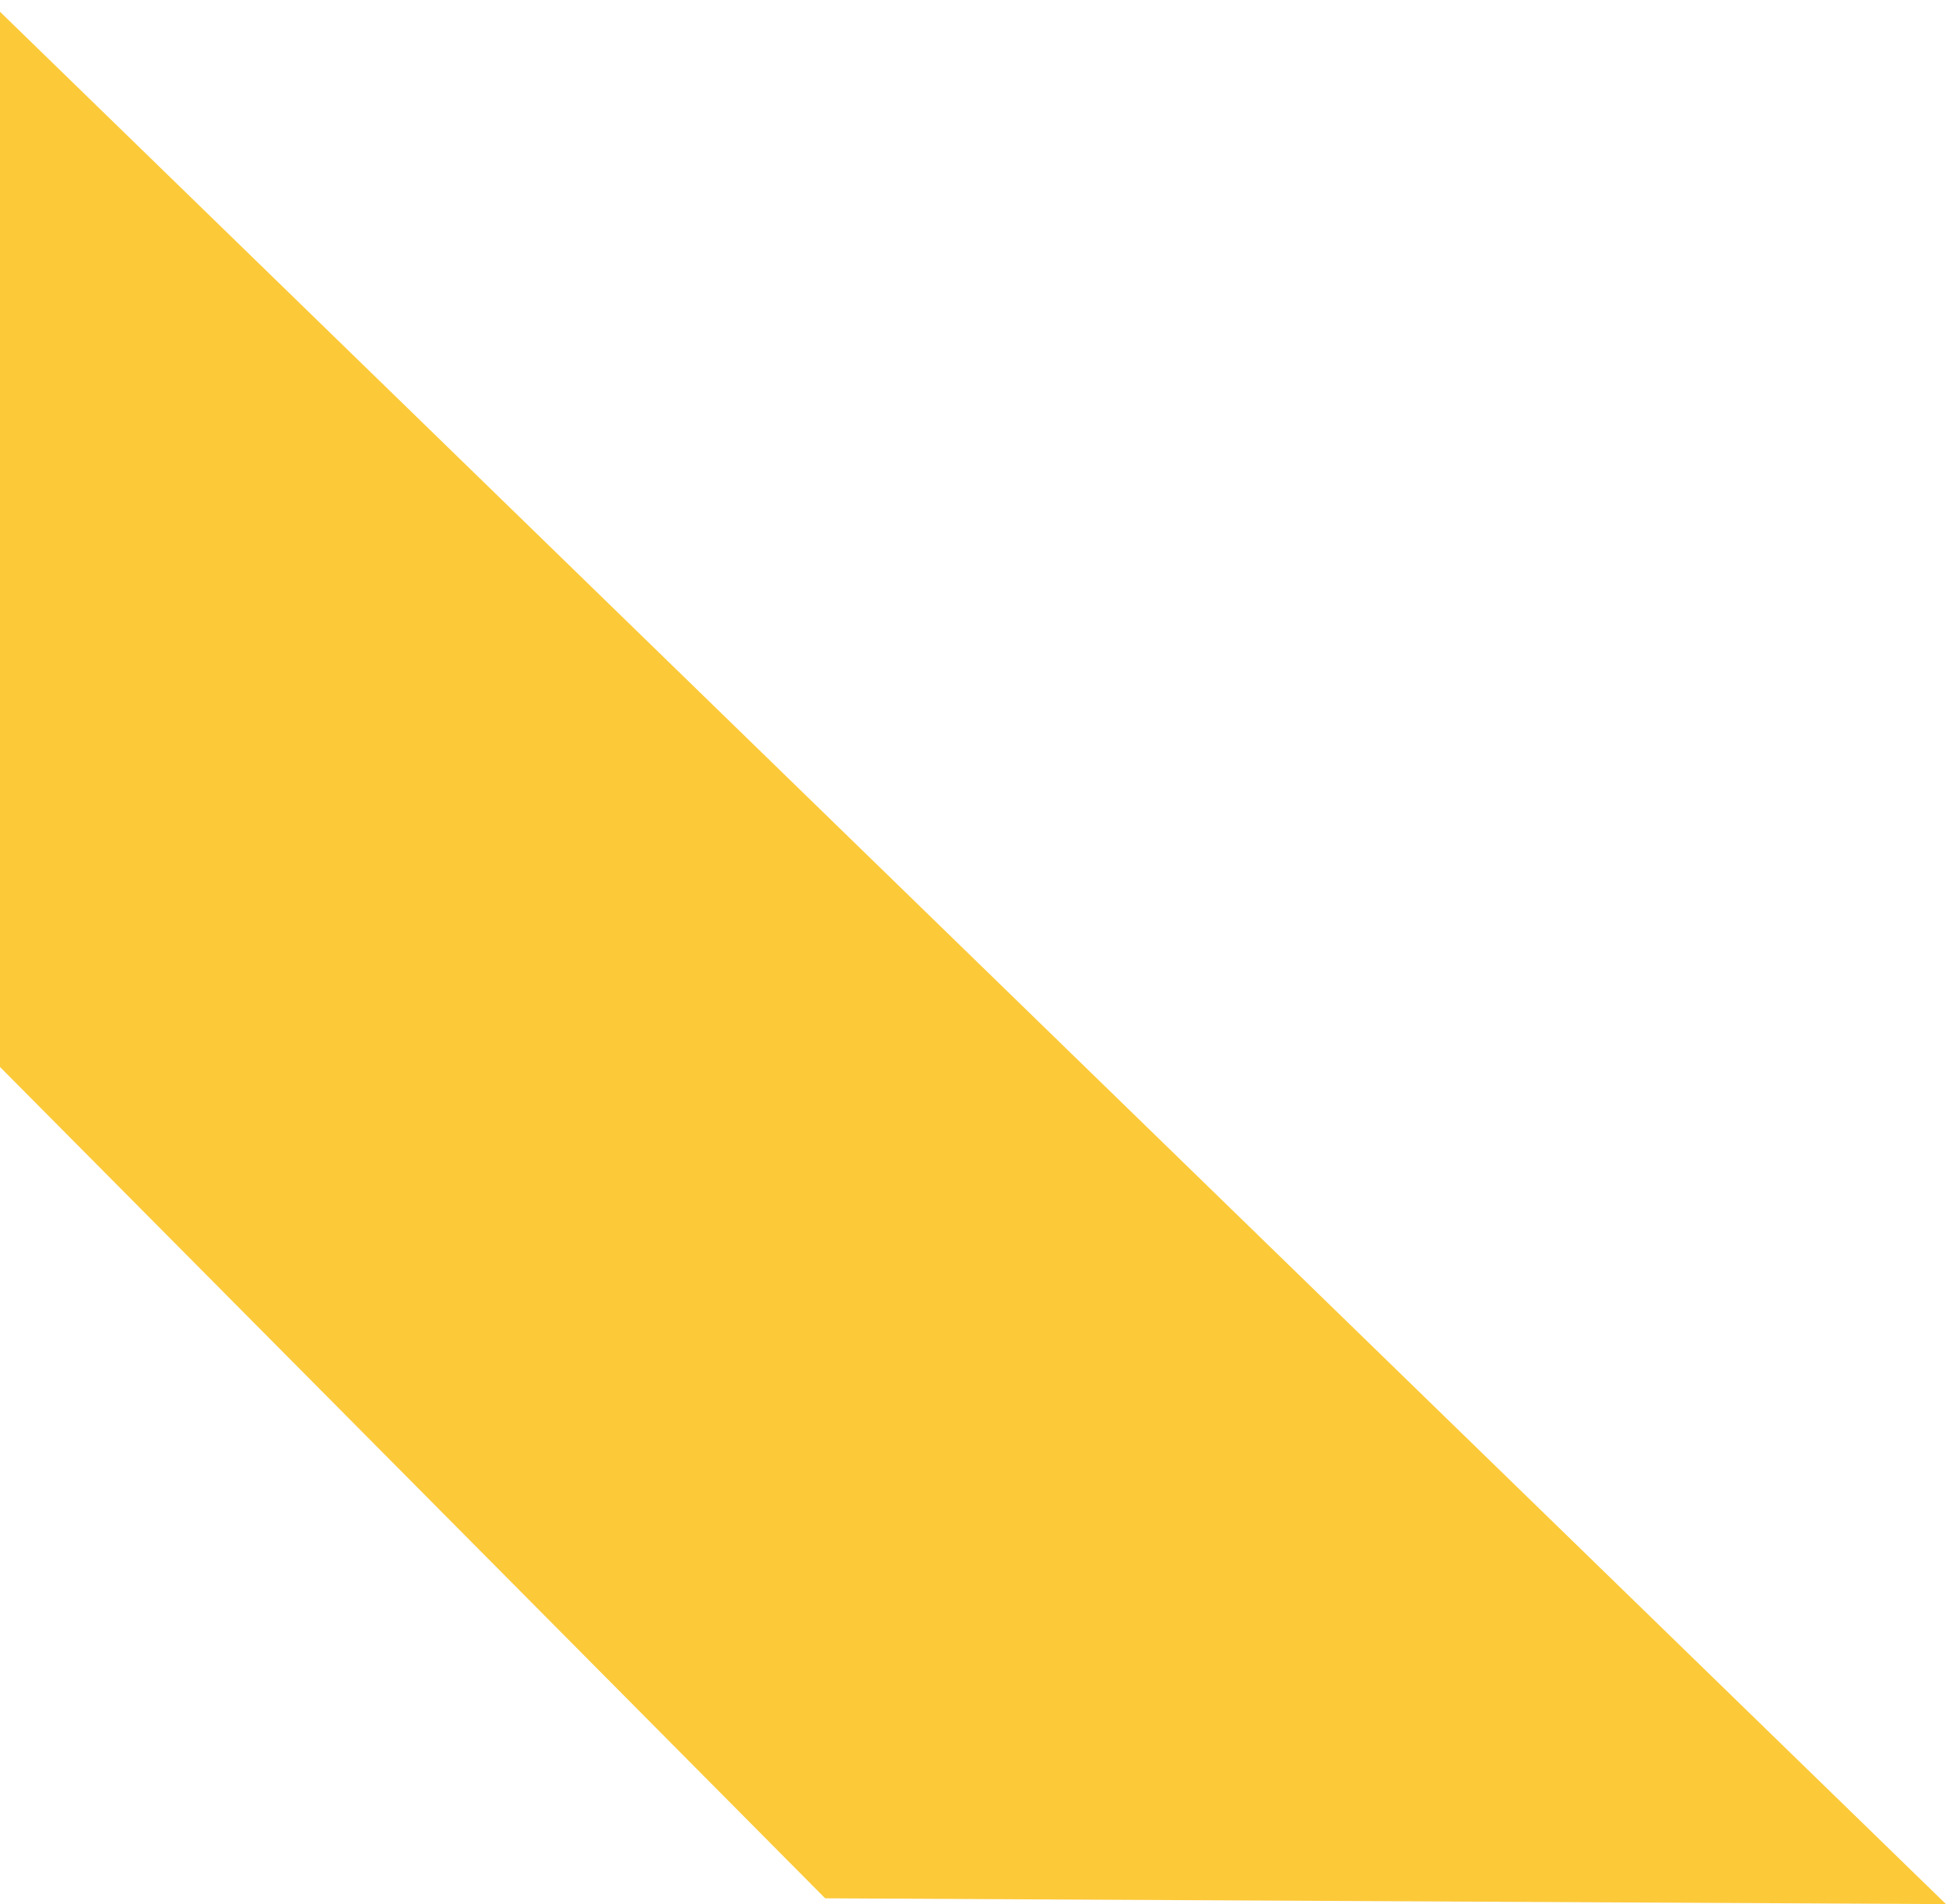 <?xml version="1.0" encoding="UTF-8"?> <svg xmlns="http://www.w3.org/2000/svg" width="418" height="409" viewBox="0 0 418 409" fill="none"><g clip-path="url(#clip0_30_1004)"><path d="M418 409L-2.596 0V226.564L177.246 407.747L418 409Z" fill="#FCC939"></path></g><defs><clipPath id="clip0_30_1004"><rect width="579" height="409" fill="white" transform="translate(-161)"></rect></clipPath></defs></svg> 